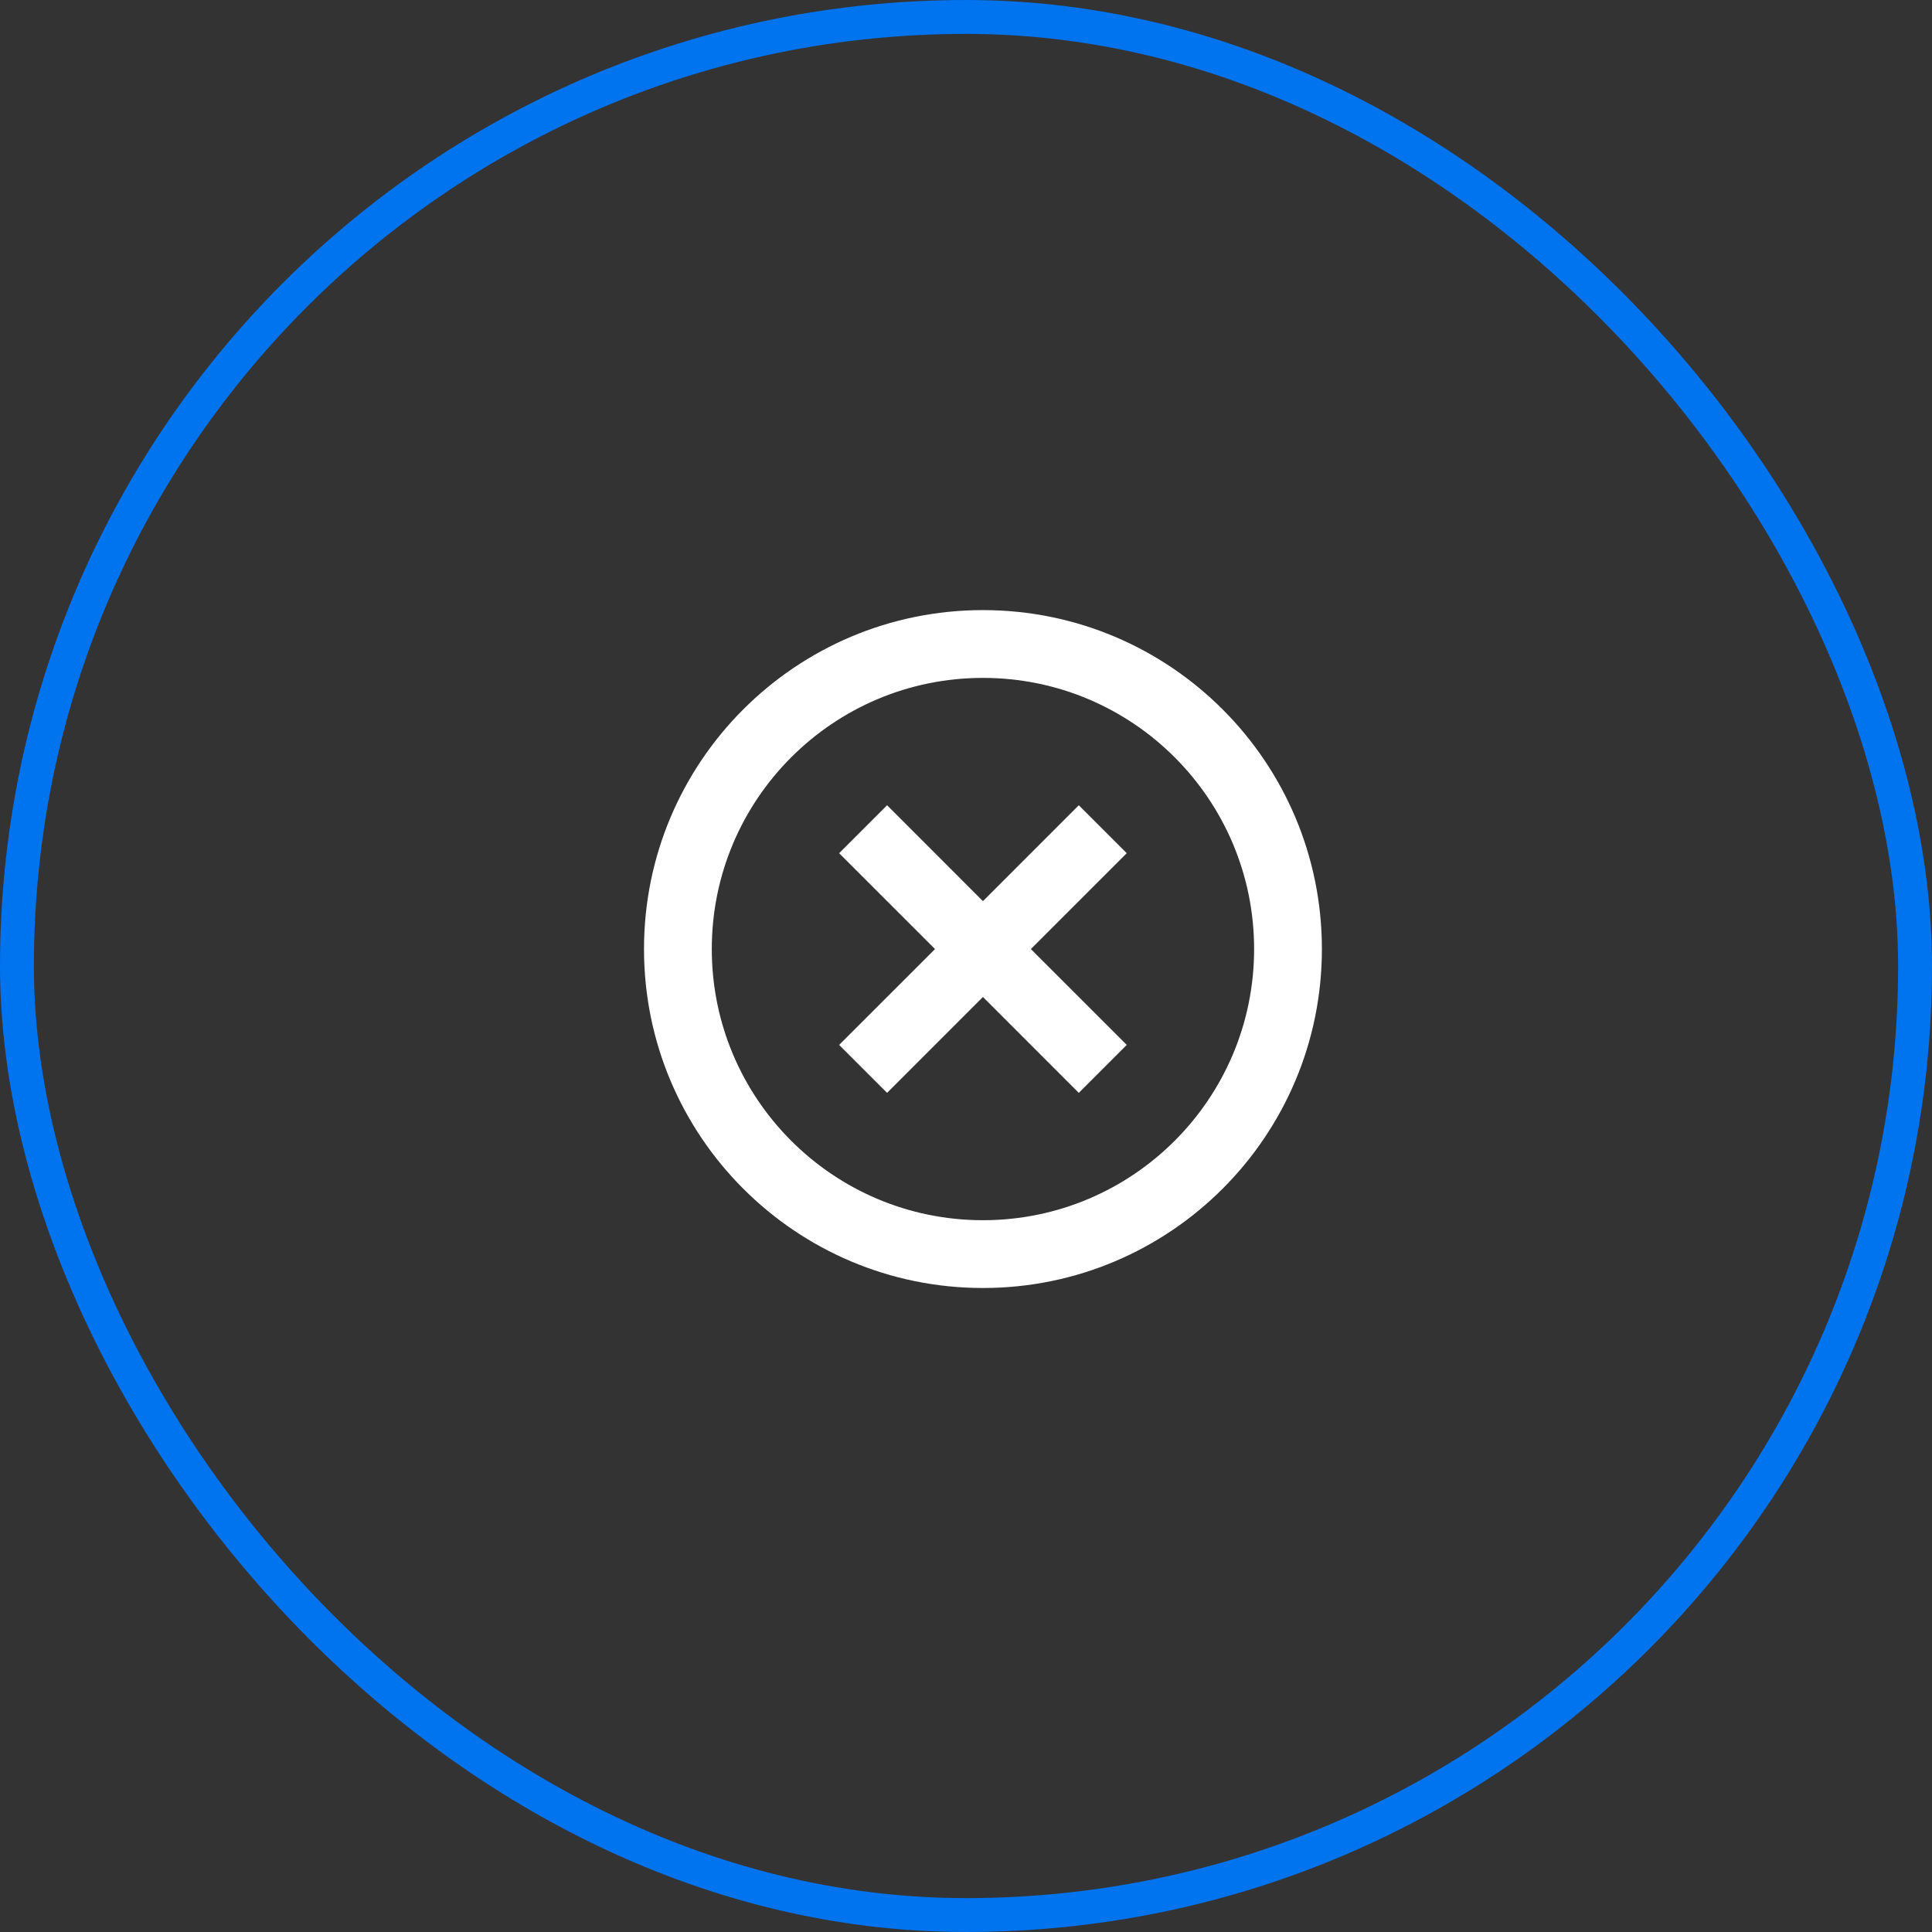<svg width="57" height="57" viewBox="0 0 57 57" fill="none" xmlns="http://www.w3.org/2000/svg">
<rect x="0" y="0" width="57" height="57" fill="#333333" stroke="none"/>
<rect x="0.5" y="0.5" width="56" height="56" rx="28" stroke="#0073EF"/>
<path d="M29 38C23.477 38 19 33.523 19 28C19 22.477 23.477 18 29 18C34.523 18 39 22.477 39 28C39 33.523 34.523 38 29 38ZM29 36C33.418 36 37 32.418 37 28C37 23.582 33.418 20 29 20C24.582 20 21 23.582 21 28C21 32.418 24.582 36 29 36ZM29 26.586L31.828 23.757L33.243 25.172L30.414 28L33.243 30.828L31.828 32.243L29 29.414L26.172 32.243L24.757 30.828L27.586 28L24.757 25.172L26.172 23.757L29 26.586Z" fill="white"/>
</svg>
